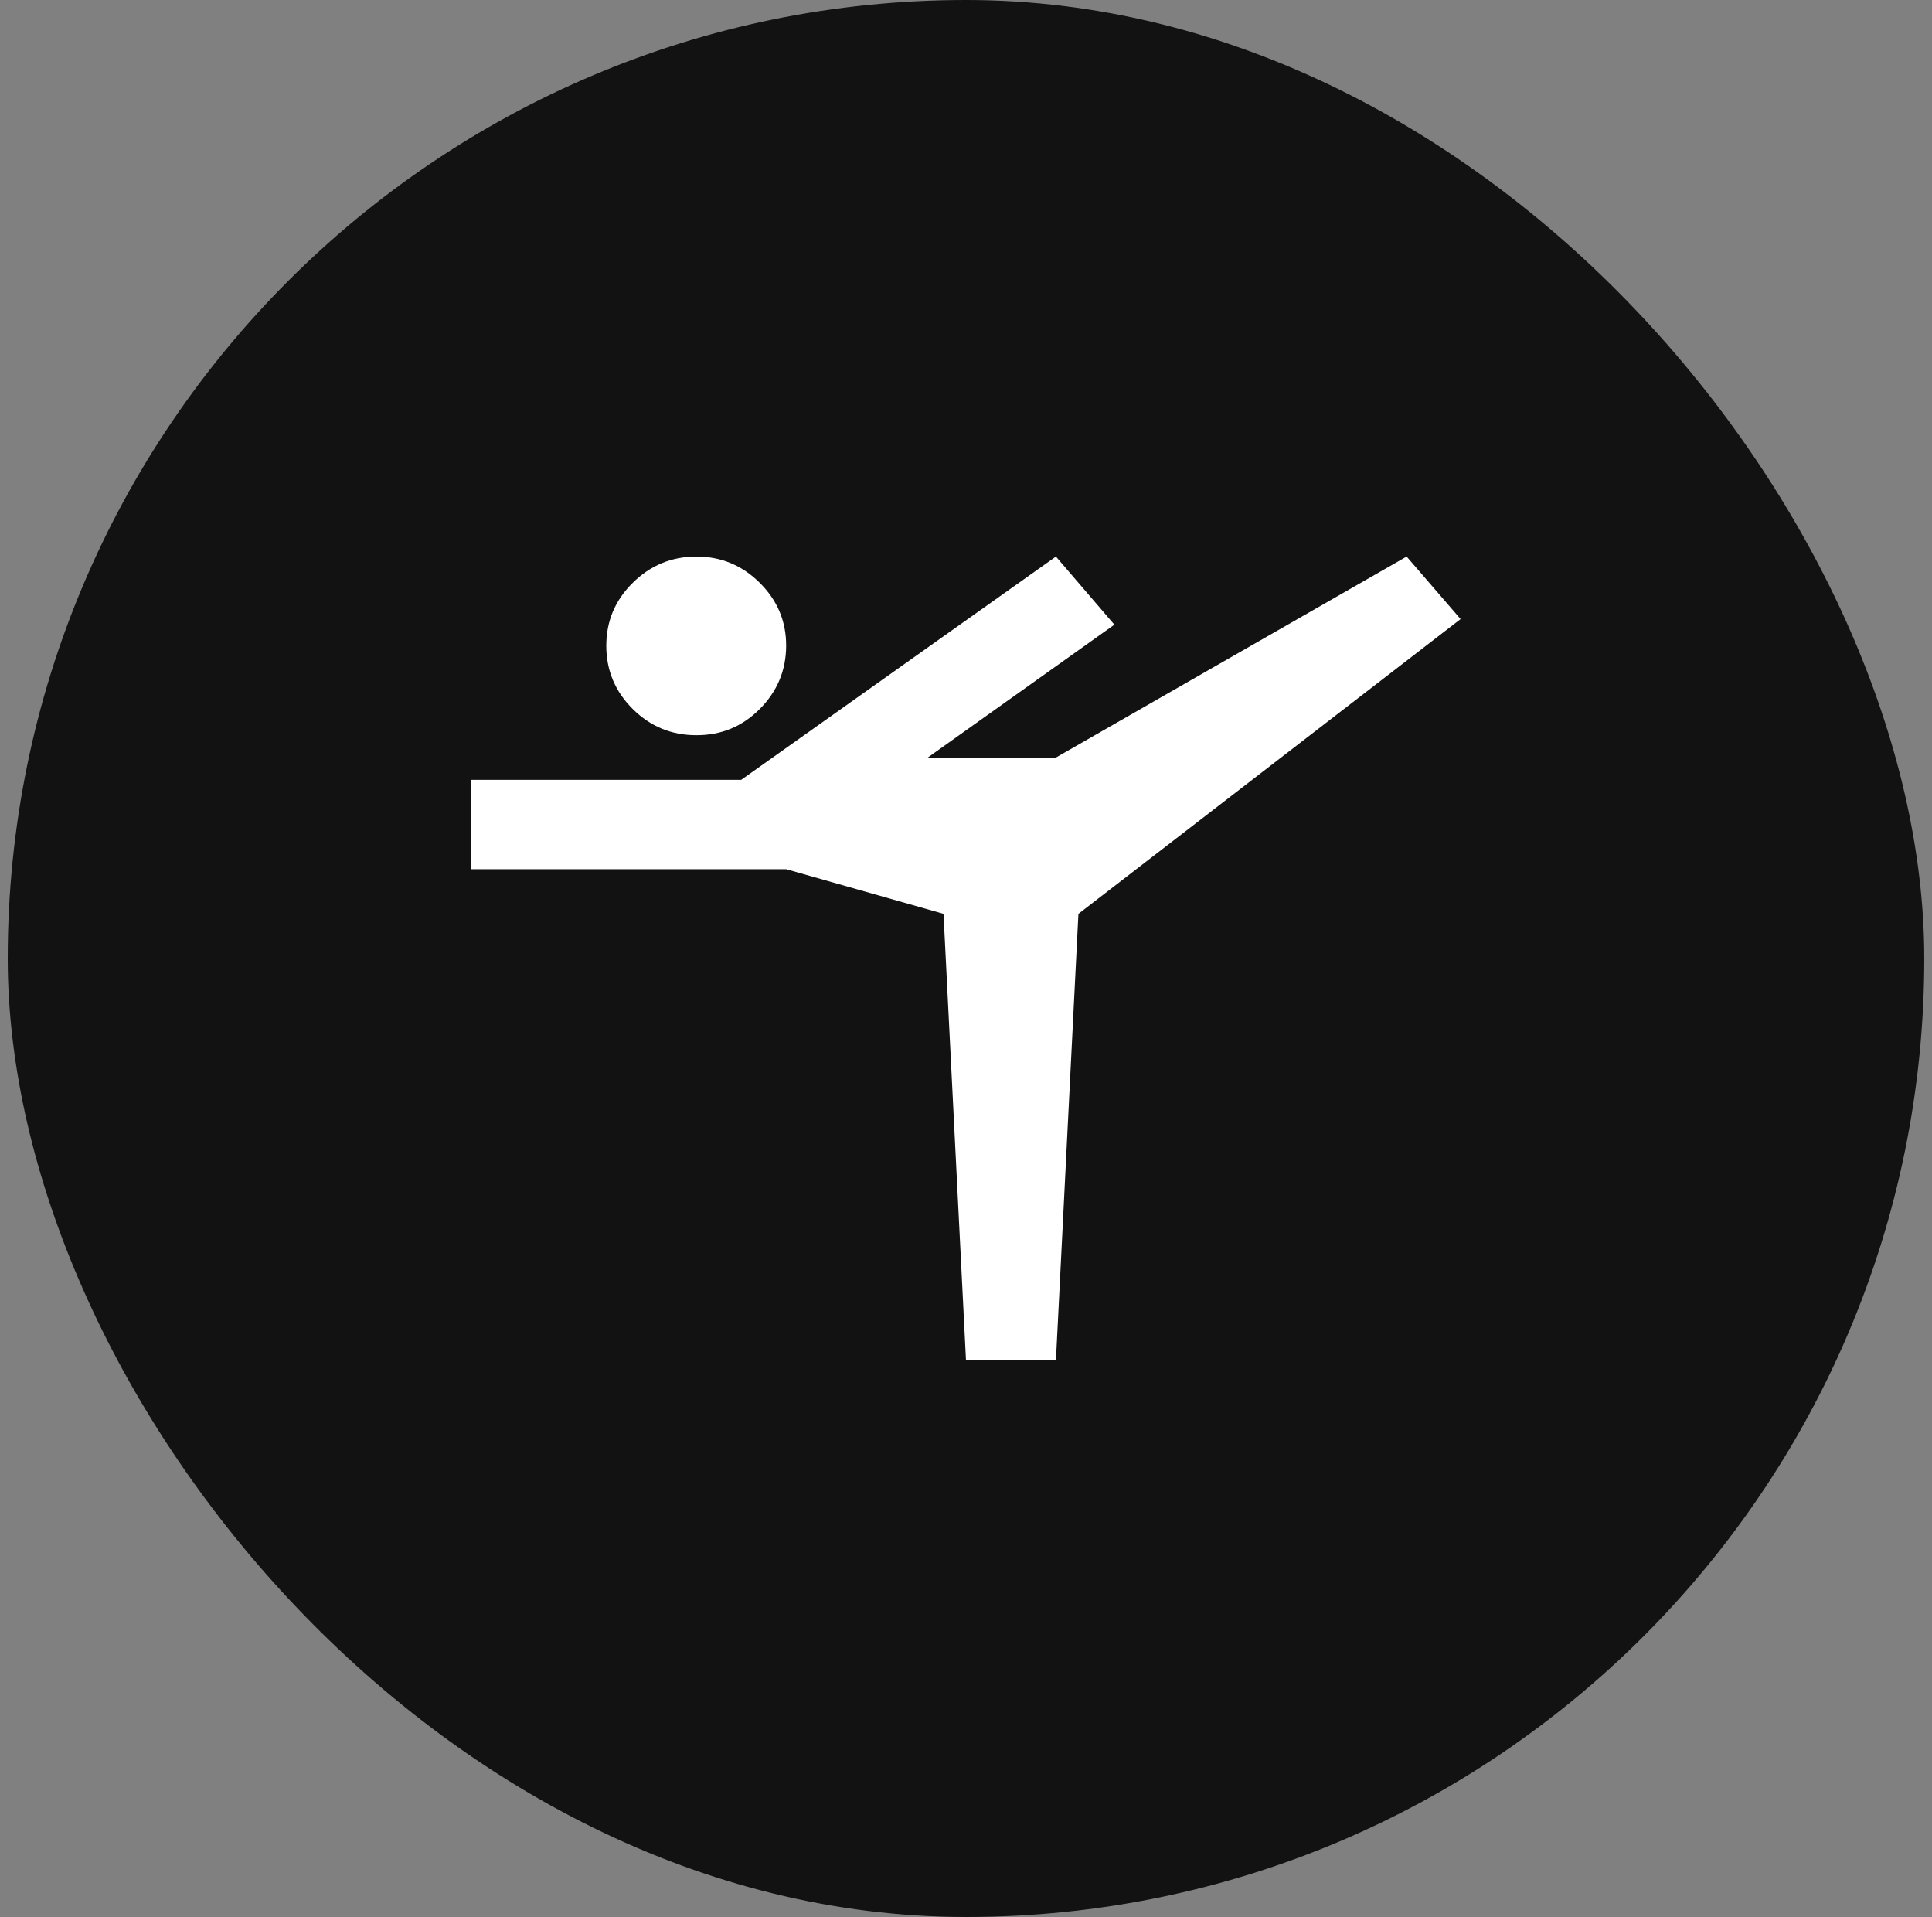 <svg width="125" height="124" viewBox="0 0 125 124" fill="none" xmlns="http://www.w3.org/2000/svg">
<rect x="0" y="0" width="125" height="124" fill="#808080" stroke="none"/>
<rect x="0.5" width="124" height="124" rx="62" fill="#121212"/>
<path d="M62.5 88L61.045 59.111L50.864 56.222H30.5V50.444H47.955L68.318 36L72.1 40.406L60.027 49H68.318L91.009 36L94.5 40.044L69.773 59.111L68.318 88H62.5ZM45.045 47.556C43.446 47.556 42.076 46.99 40.938 45.86C39.799 44.729 39.229 43.369 39.227 41.778C39.225 40.187 39.795 38.827 40.938 37.699C42.08 36.57 43.449 36.004 45.045 36C46.642 35.996 48.012 36.562 49.156 37.699C50.3 38.835 50.87 40.195 50.864 41.778C50.858 43.361 50.289 44.722 49.156 45.86C48.023 46.998 46.653 47.563 45.045 47.556Z" fill="white"/>
</svg>
